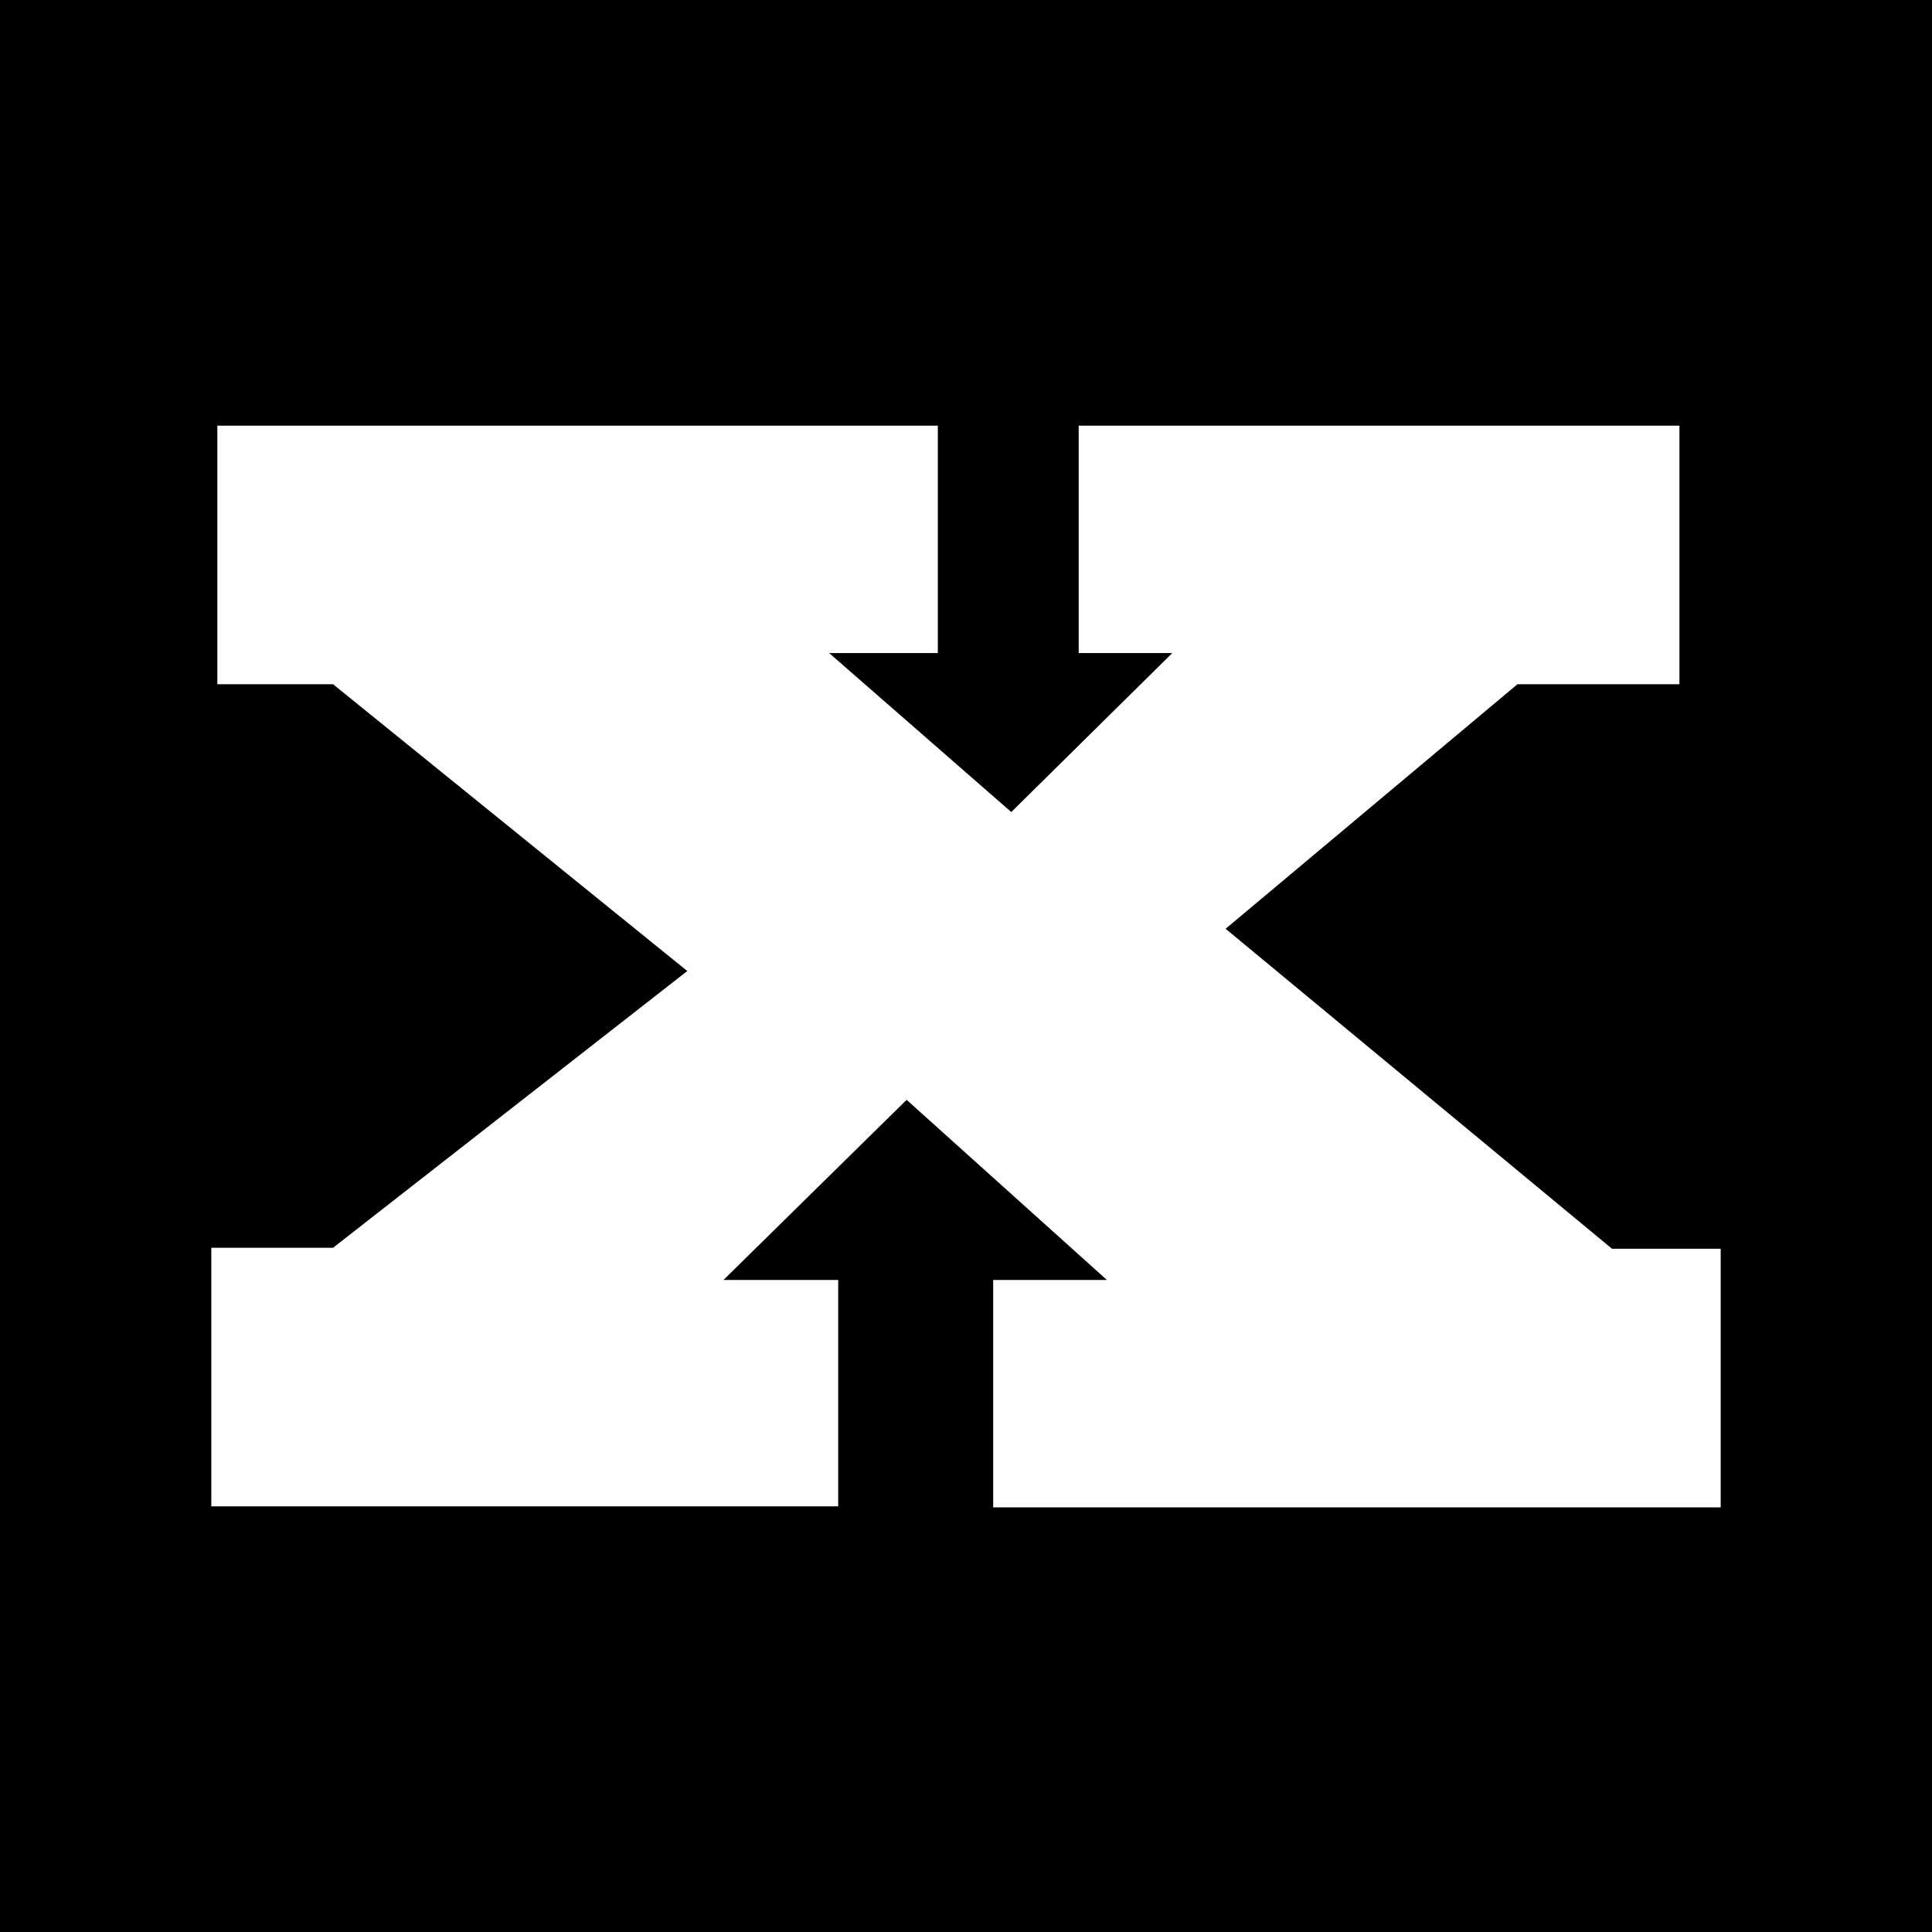 <?xml version="1.0" encoding="utf-8"?>
<!-- Generator: Adobe Illustrator 26.0.2, SVG Export Plug-In . SVG Version: 6.00 Build 0)  -->
<svg version="1.1" id="Layer_1" xmlns="http://www.w3.org/2000/svg" xmlns:xlink="http://www.w3.org/1999/xlink" x="0px" y="0px"
	 viewBox="0 0 192 192" style="enable-background:new 0 0 192 192;" xml:space="preserve">
<style type="text/css">
	.st0{fill:#FFFFFF;}
</style>
<rect width="192" height="192"/>
<g>
	<path class="st0" d="M83.3,149.7H21V124h12.1l35.2-27.5L33.1,68H21.6V42.3h71.6v22.6H82.4l18.1,15.8l16-15.8h-9.3V42.3h59.7V68
		h-16.1l-29,24.3l38.4,31.8H171v25.7H98.7v-22.6h11.3l-19.9-17.9l-18.2,17.9h11.4V149.7z"/>
</g>
</svg>
